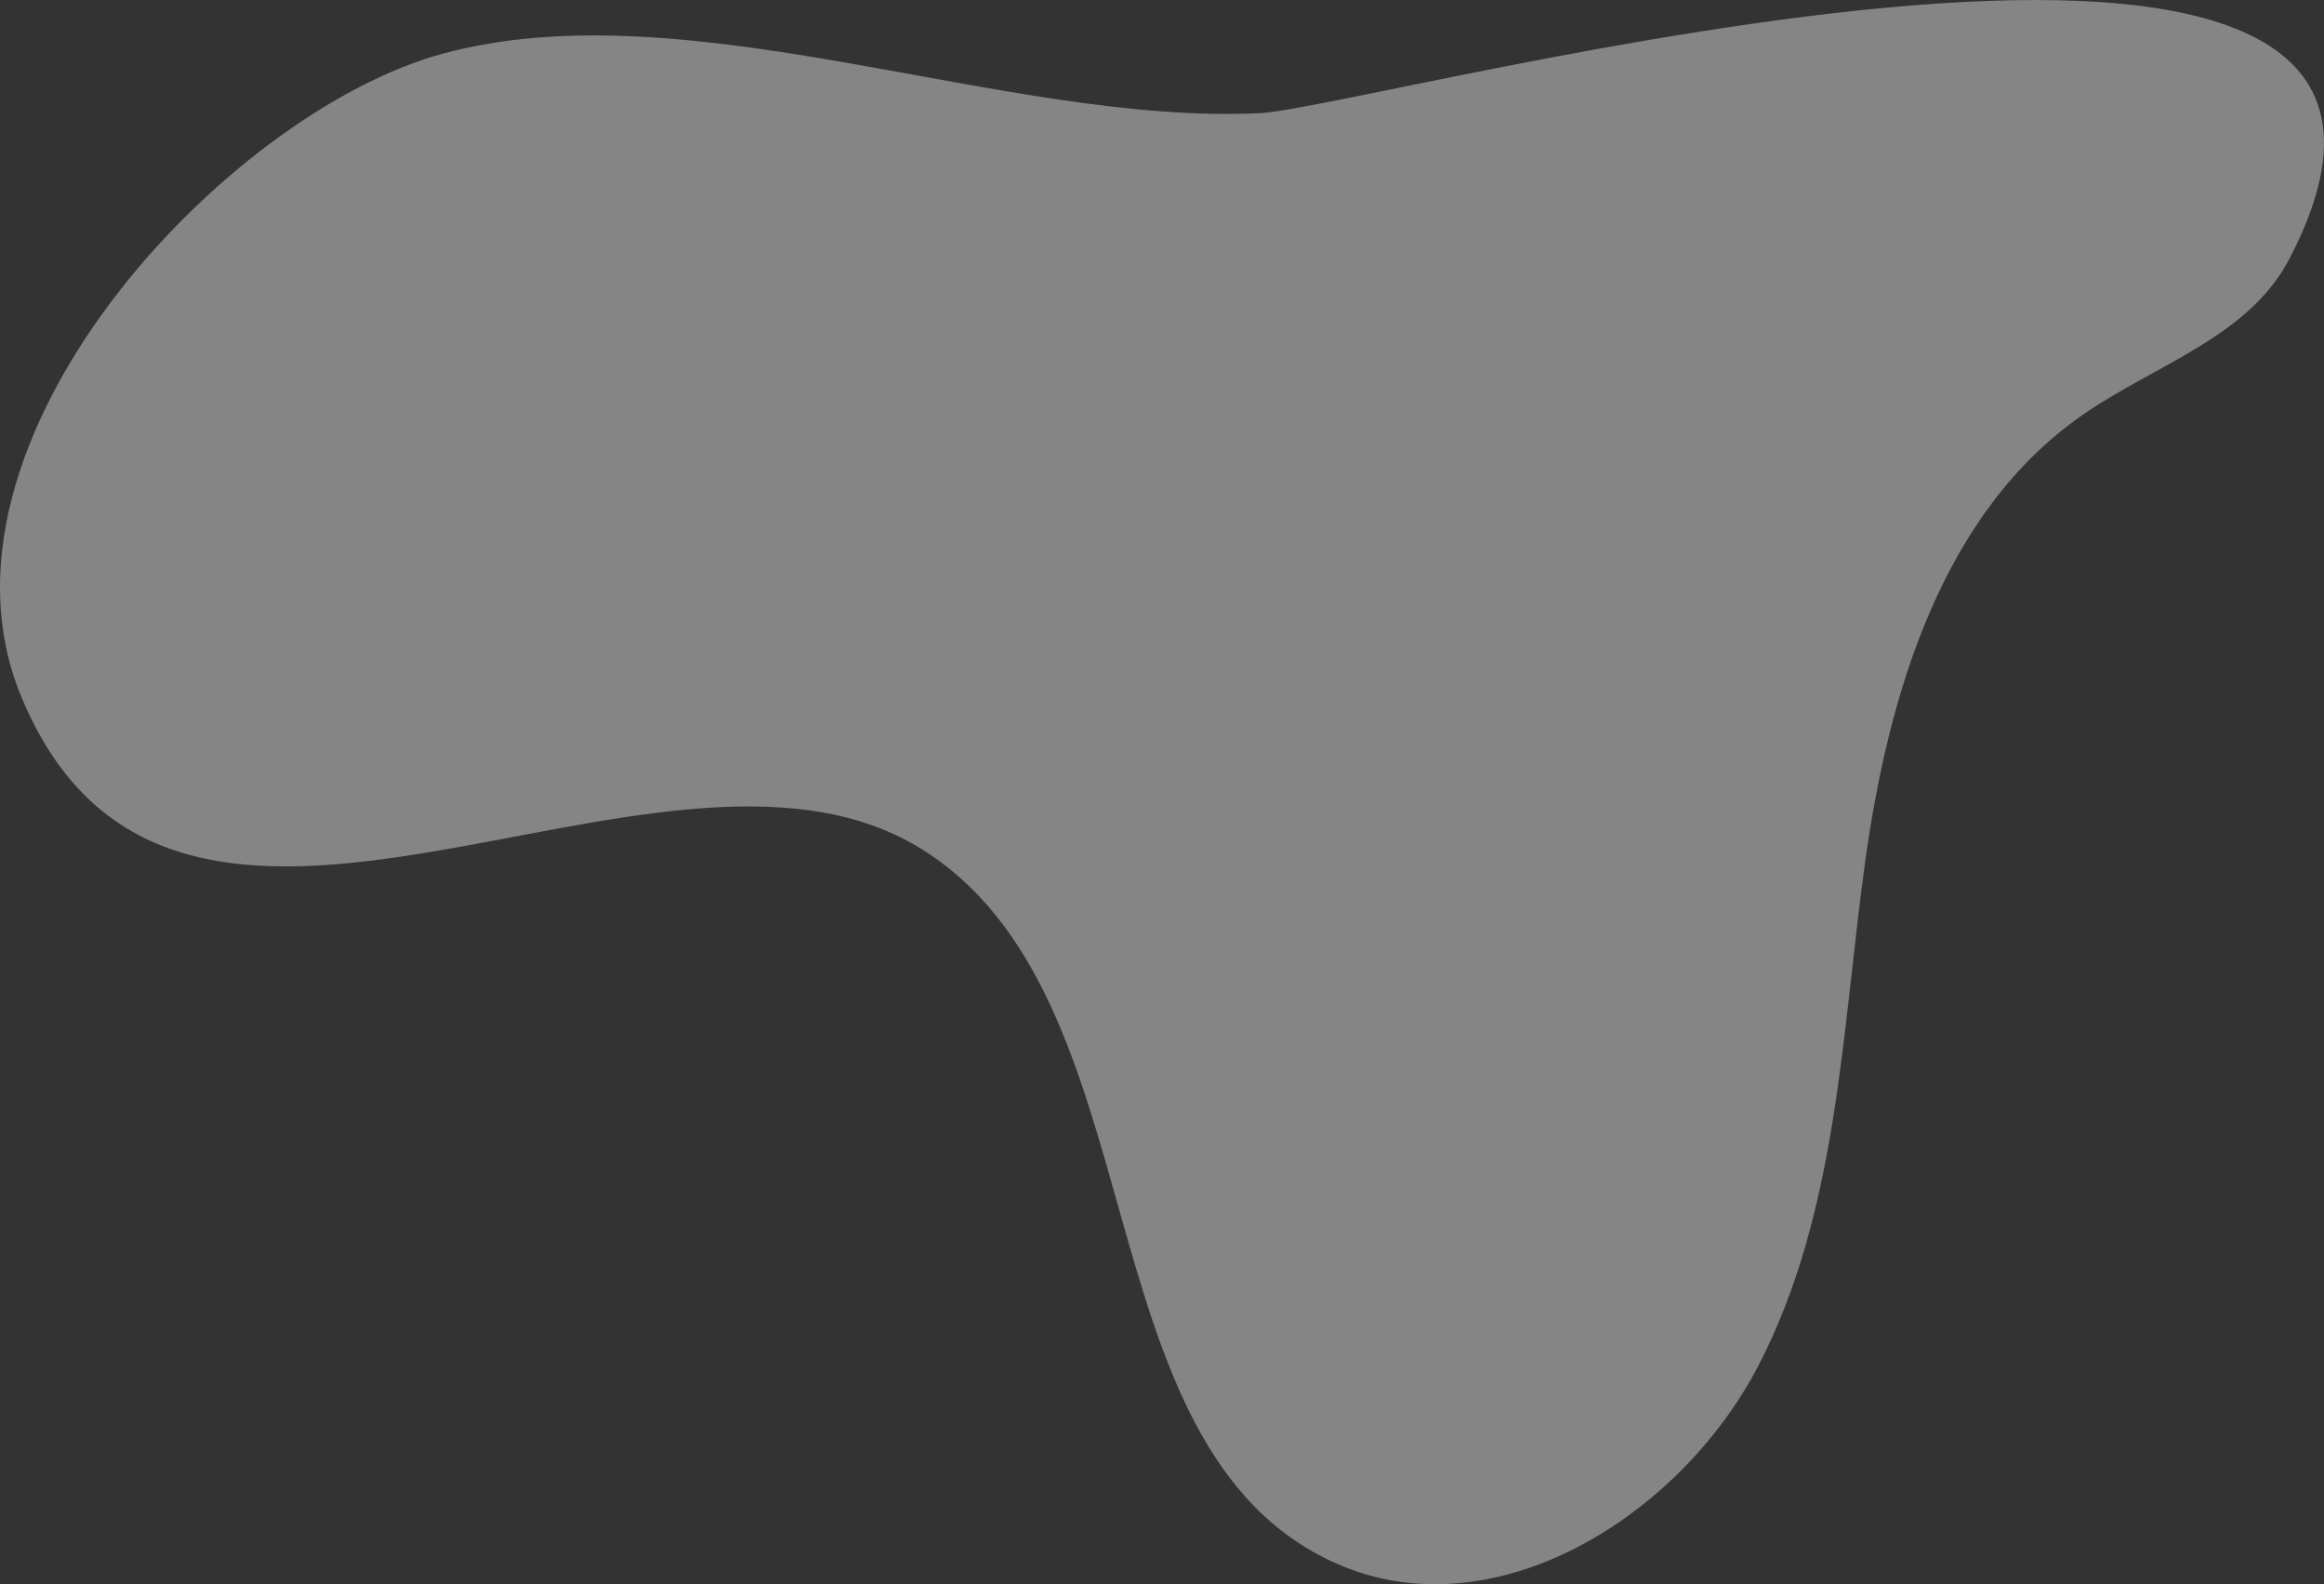 <svg xmlns="http://www.w3.org/2000/svg" viewBox="0 0 220.3 150.18">
  <rect x="0" y="0" width="220.3" height="150.18" fill="#333333" stroke="none"/>
  <g style="opacity:.4;">
    <path d="M216.96,24.64h0c-3.82,7.28-12.67,9.95-19.44,14.62-13.4,9.24-18.53,26.49-20.74,42.61s-2.58,33.03-10.05,47.5c-7.47,14.46-25.18,25.45-40.06,18.84-24.7-10.97-16.43-53.8-39.52-67.85-24.87-15.14-70.58,21.06-85.17-14.41C-7.9,41.93,21.32,10.71,41.96,5.09c23.25-6.32,53.32,6.78,77.4,5.64,10.9-.52,121.36-31.34,97.6,13.92Z" style="fill:#fff;"/>
  </g>
</svg>